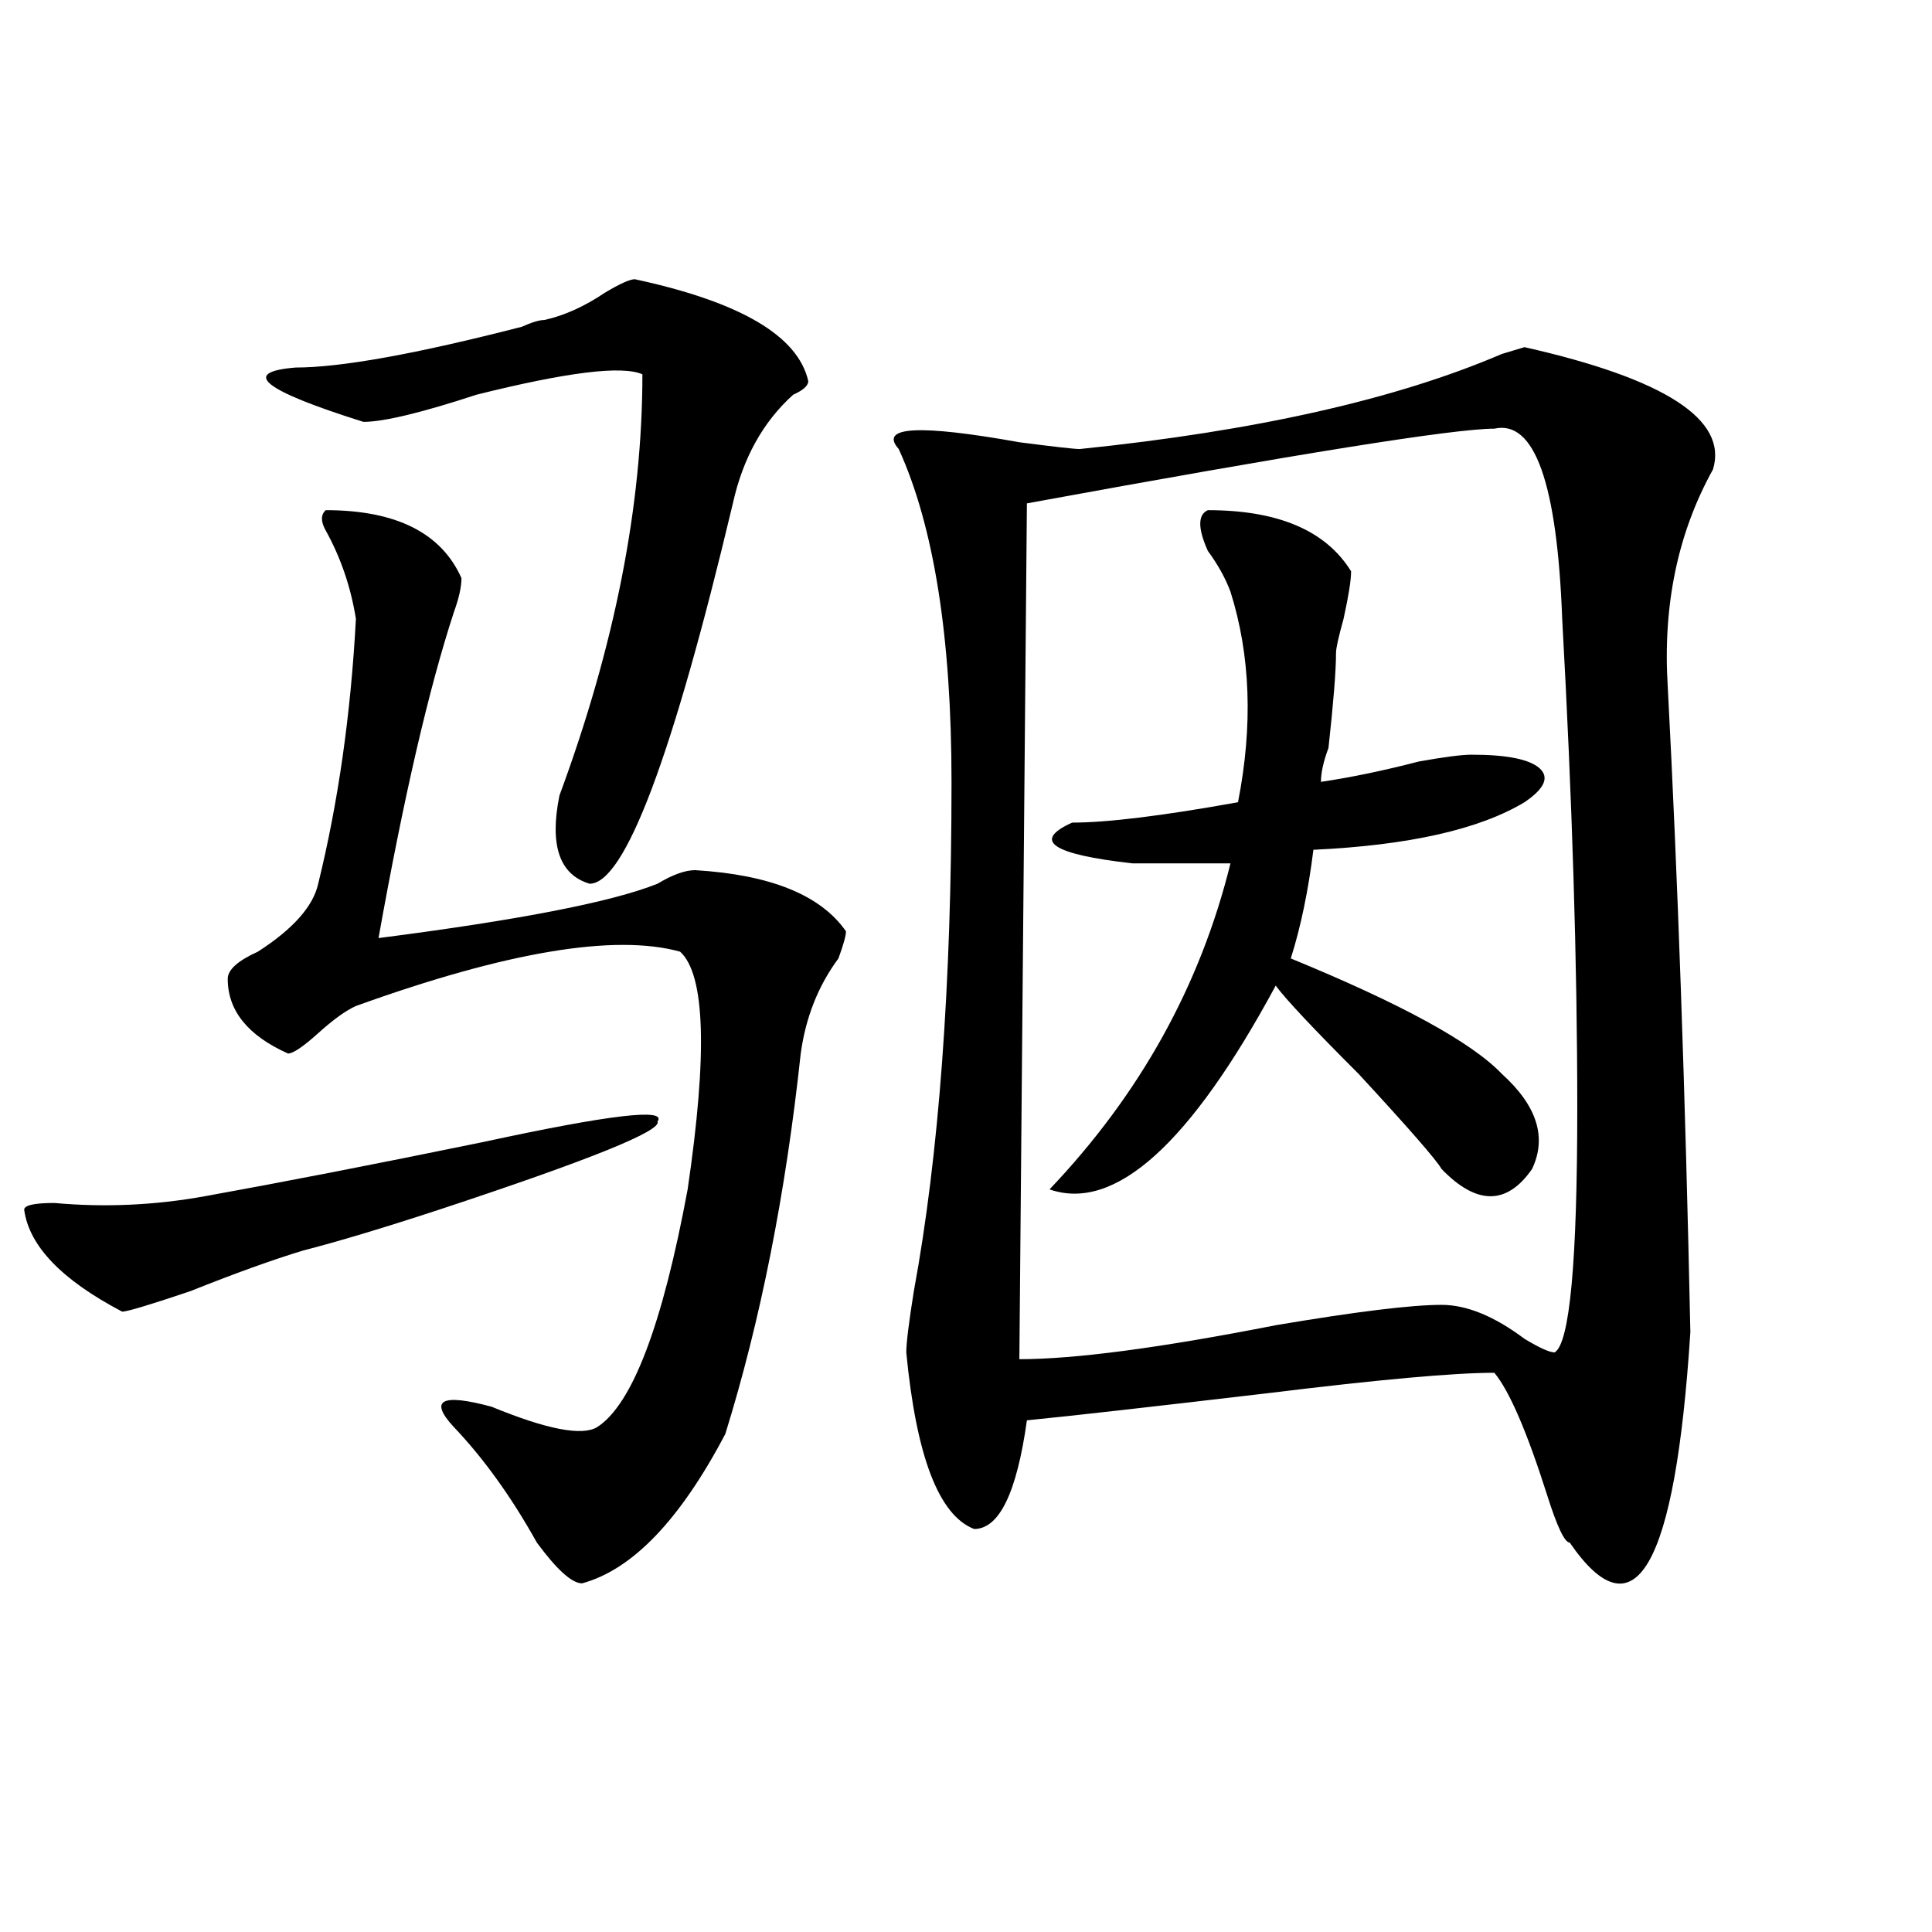 <?xml version="1.0" encoding="utf-8"?>
<!-- Generator: Adobe Illustrator 16.0.0, SVG Export Plug-In . SVG Version: 6.00 Build 0)  -->
<!DOCTYPE svg PUBLIC "-//W3C//DTD SVG 1.1//EN" "http://www.w3.org/Graphics/SVG/1.1/DTD/svg11.dtd">
<svg version="1.1" id="图层_1" xmlns="http://www.w3.org/2000/svg" xmlns:xlink="http://www.w3.org/1999/xlink" x="0px" y="0px"
	 width="1000px" height="1000px" viewBox="0 0 1000 1000" enable-background="new 0 0 1000 1000" xml:space="preserve">
<path d="M340.309,580.469c2.561,4.725-35.121,19.94-113.168,45.703c-28.658,9.394-52.072,16.425-70.242,21.094
	c-15.609,4.725-35.121,11.756-58.535,21.094c-20.854,7.031-32.561,10.547-35.121,10.547c-31.219-16.369-48.17-33.947-50.73-52.734
	c0-2.307,5.183-3.516,15.609-3.516c25.975,2.362,52.011,1.209,78.047-3.516c39.023-7.031,87.132-16.369,144.387-28.125
	C315.553,576.953,345.491,573.438,340.309,580.469z M168.605,264.063c36.401,0,59.815,11.756,70.242,35.156
	c0,4.725-1.342,10.547-3.902,17.578c-13.049,39.881-26.036,96.131-39.023,168.75c72.803-9.338,120.973-18.731,144.387-28.125
	c7.805-4.669,14.268-7.031,19.512-7.031c39.023,2.362,64.998,12.909,78.047,31.641c0,2.362-1.342,7.031-3.902,14.063
	c-10.427,14.063-16.951,30.487-19.512,49.219c-7.805,72.675-20.854,138.318-39.023,196.875
	c-23.414,44.55-48.17,70.313-74.145,77.344c-5.244,0-13.049-7.031-23.414-21.094c-13.049-23.4-27.316-43.341-42.926-59.766
	c-13.049-14.063-6.524-17.578,19.512-10.547c28.597,11.756,46.828,15.271,54.633,10.547c18.17-11.7,33.779-52.734,46.828-123.047
	c10.365-70.313,9.085-111.291-3.902-123.047c-33.841-9.338-89.754,0-167.801,28.125c-5.244,2.362-11.707,7.031-19.512,14.063
	s-13.049,10.547-15.609,10.547c-20.854-9.338-31.219-22.247-31.219-38.672c0-4.669,5.183-9.338,15.609-14.063
	c18.17-11.7,28.597-23.4,31.219-35.156c10.365-42.188,16.89-87.891,19.512-137.109c-2.622-16.369-7.805-31.641-15.609-45.703
	C165.983,269.94,165.983,266.425,168.605,264.063z M328.602,144.531c54.633,11.756,84.51,29.334,89.754,52.734
	c0,2.362-2.622,4.725-7.805,7.031c-15.609,14.063-26.036,32.85-31.219,56.25c-31.219,131.287-55.975,196.875-74.145,196.875
	c-15.609-4.669-20.854-19.885-15.609-45.703c28.597-77.344,42.926-149.963,42.926-217.969c-10.427-4.669-39.023-1.153-85.852,10.547
	c-28.658,9.394-48.17,14.063-58.535,14.063c-52.072-16.369-63.779-25.763-35.121-28.125c23.414,0,62.438-7.031,117.07-21.094
	c5.183-2.307,9.085-3.516,11.707-3.516c10.365-2.307,20.792-7.031,31.219-14.063C320.797,146.894,325.979,144.531,328.602,144.531z
	 M886.637,242.969c-18.231,32.85-26.036,70.313-23.414,112.5c5.183,98.438,9.085,209.784,11.707,333.984
	c-7.805,121.838-28.658,158.203-62.438,108.984c-2.622,0-6.524-8.185-11.707-24.609c-10.427-32.794-19.512-53.888-27.316-63.281
	c-20.854,0-59.877,3.516-117.07,10.547c-59.877,7.031-101.461,11.756-124.875,14.063c-5.244,37.519-14.329,56.25-27.316,56.25
	c-18.231-7.031-29.938-37.463-35.121-91.406c0-4.669,1.28-15.216,3.902-31.641c12.987-70.313,19.512-158.203,19.512-263.672
	c0-74.981-9.146-132.385-27.316-172.266c-10.427-11.7,10.365-12.854,62.438-3.516c18.17,2.362,28.597,3.516,31.219,3.516
	c91.034-9.338,163.898-25.763,218.531-49.219l11.707-3.516C861.881,196.112,894.441,217.206,886.637,242.969z M773.469,221.875
	c-20.854,0-101.461,12.909-241.945,38.672l-3.902,442.969c28.597,0,72.803-5.822,132.68-17.578
	c41.584-7.031,70.242-10.547,85.852-10.547c12.987,0,27.316,5.878,42.926,17.578c7.805,4.725,12.987,7.031,15.609,7.031
	c7.805-4.669,11.707-46.856,11.707-126.563c0-74.981-2.622-159.356-7.805-253.125C805.968,250,794.261,217.206,773.469,221.875z
	 M625.18,264.063c36.401,0,61.096,10.547,74.145,31.641c0,4.725-1.342,12.909-3.902,24.609c-2.622,9.394-3.902,15.271-3.902,17.578
	c0,9.394-1.342,25.818-3.902,49.219c-2.622,7.031-3.902,12.909-3.902,17.578c15.609-2.307,32.499-5.822,50.73-10.547
	c12.987-2.307,22.072-3.516,27.316-3.516c18.17,0,29.877,2.362,35.121,7.031c5.183,4.725,2.561,10.547-7.805,17.578
	c-23.414,14.063-59.877,22.303-109.266,24.609c-2.622,21.094-6.524,39.881-11.707,56.25c57.193,23.456,93.656,43.396,109.266,59.766
	c18.17,16.425,23.414,32.85,15.609,49.219c-13.049,18.787-28.658,18.787-46.828,0c-2.622-4.669-16.951-21.094-42.926-49.219
	c-23.414-23.4-37.743-38.672-42.926-45.703c-44.268,82.068-83.291,117.225-117.07,105.469
	c46.828-49.219,78.047-105.469,93.656-168.75c-23.414,0-40.365,0-50.73,0c-41.646-4.669-52.072-11.7-31.219-21.094
	c18.17,0,46.828-3.516,85.852-10.547c7.805-39.825,6.463-76.135-3.902-108.984c-2.622-7.031-6.524-14.063-11.707-21.094
	C619.936,273.456,619.936,266.425,625.18,264.063z"/>
</svg>

